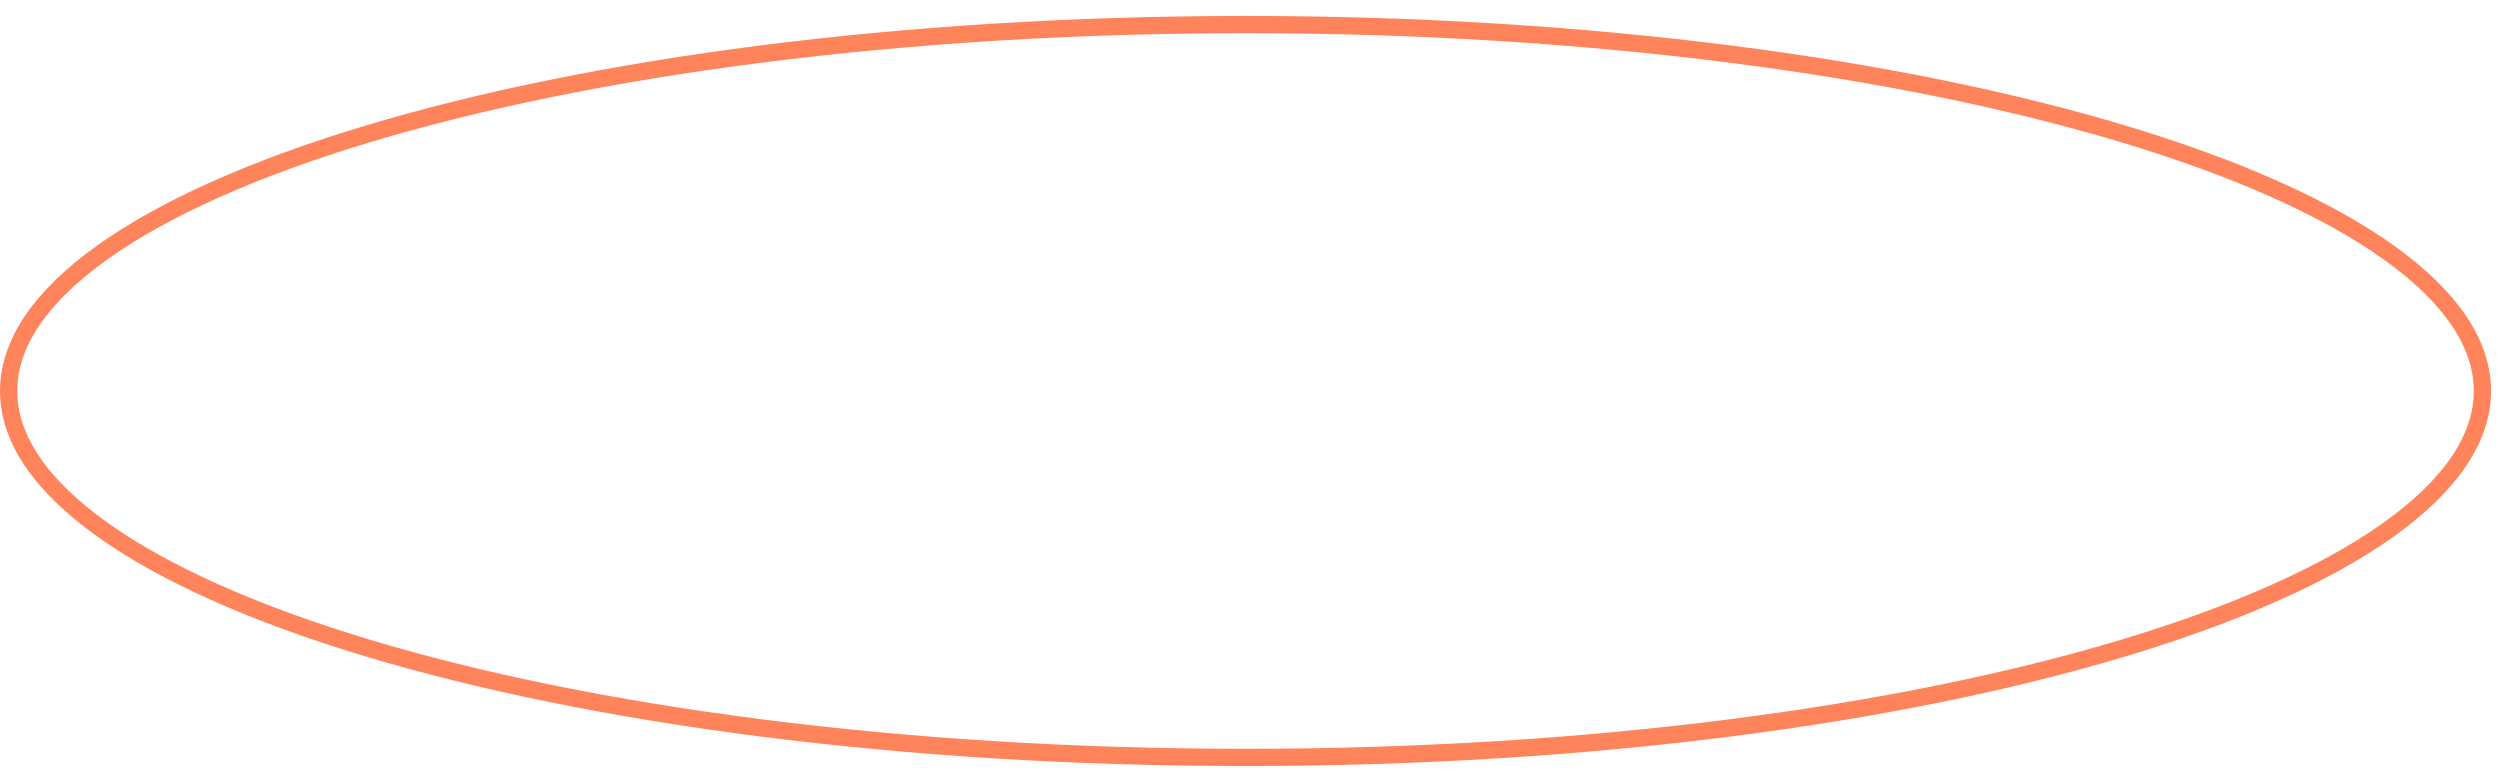 <?xml version="1.0" encoding="UTF-8"?> <svg xmlns="http://www.w3.org/2000/svg" width="145" height="45" viewBox="0 0 145 45" fill="none"><path opacity="0.8" d="M143.98 22.677C143.98 25.439 142.12 28.17 138.513 30.737C134.92 33.295 129.688 35.62 123.178 37.58C110.163 41.499 92.154 43.93 72.24 43.93C52.326 43.93 34.317 41.499 21.303 37.58C14.793 35.62 9.56 33.295 5.967 30.737C2.361 28.17 0.5 25.439 0.5 22.677C0.5 19.916 2.361 17.185 5.967 14.618C9.56 12.059 14.793 9.735 21.303 7.775C34.317 3.856 52.326 1.425 72.24 1.425C92.154 1.425 110.163 3.856 123.178 7.775C129.688 9.735 134.92 12.059 138.513 14.618C142.12 17.185 143.98 19.916 143.98 22.677Z" stroke="#FF6633"></path></svg> 